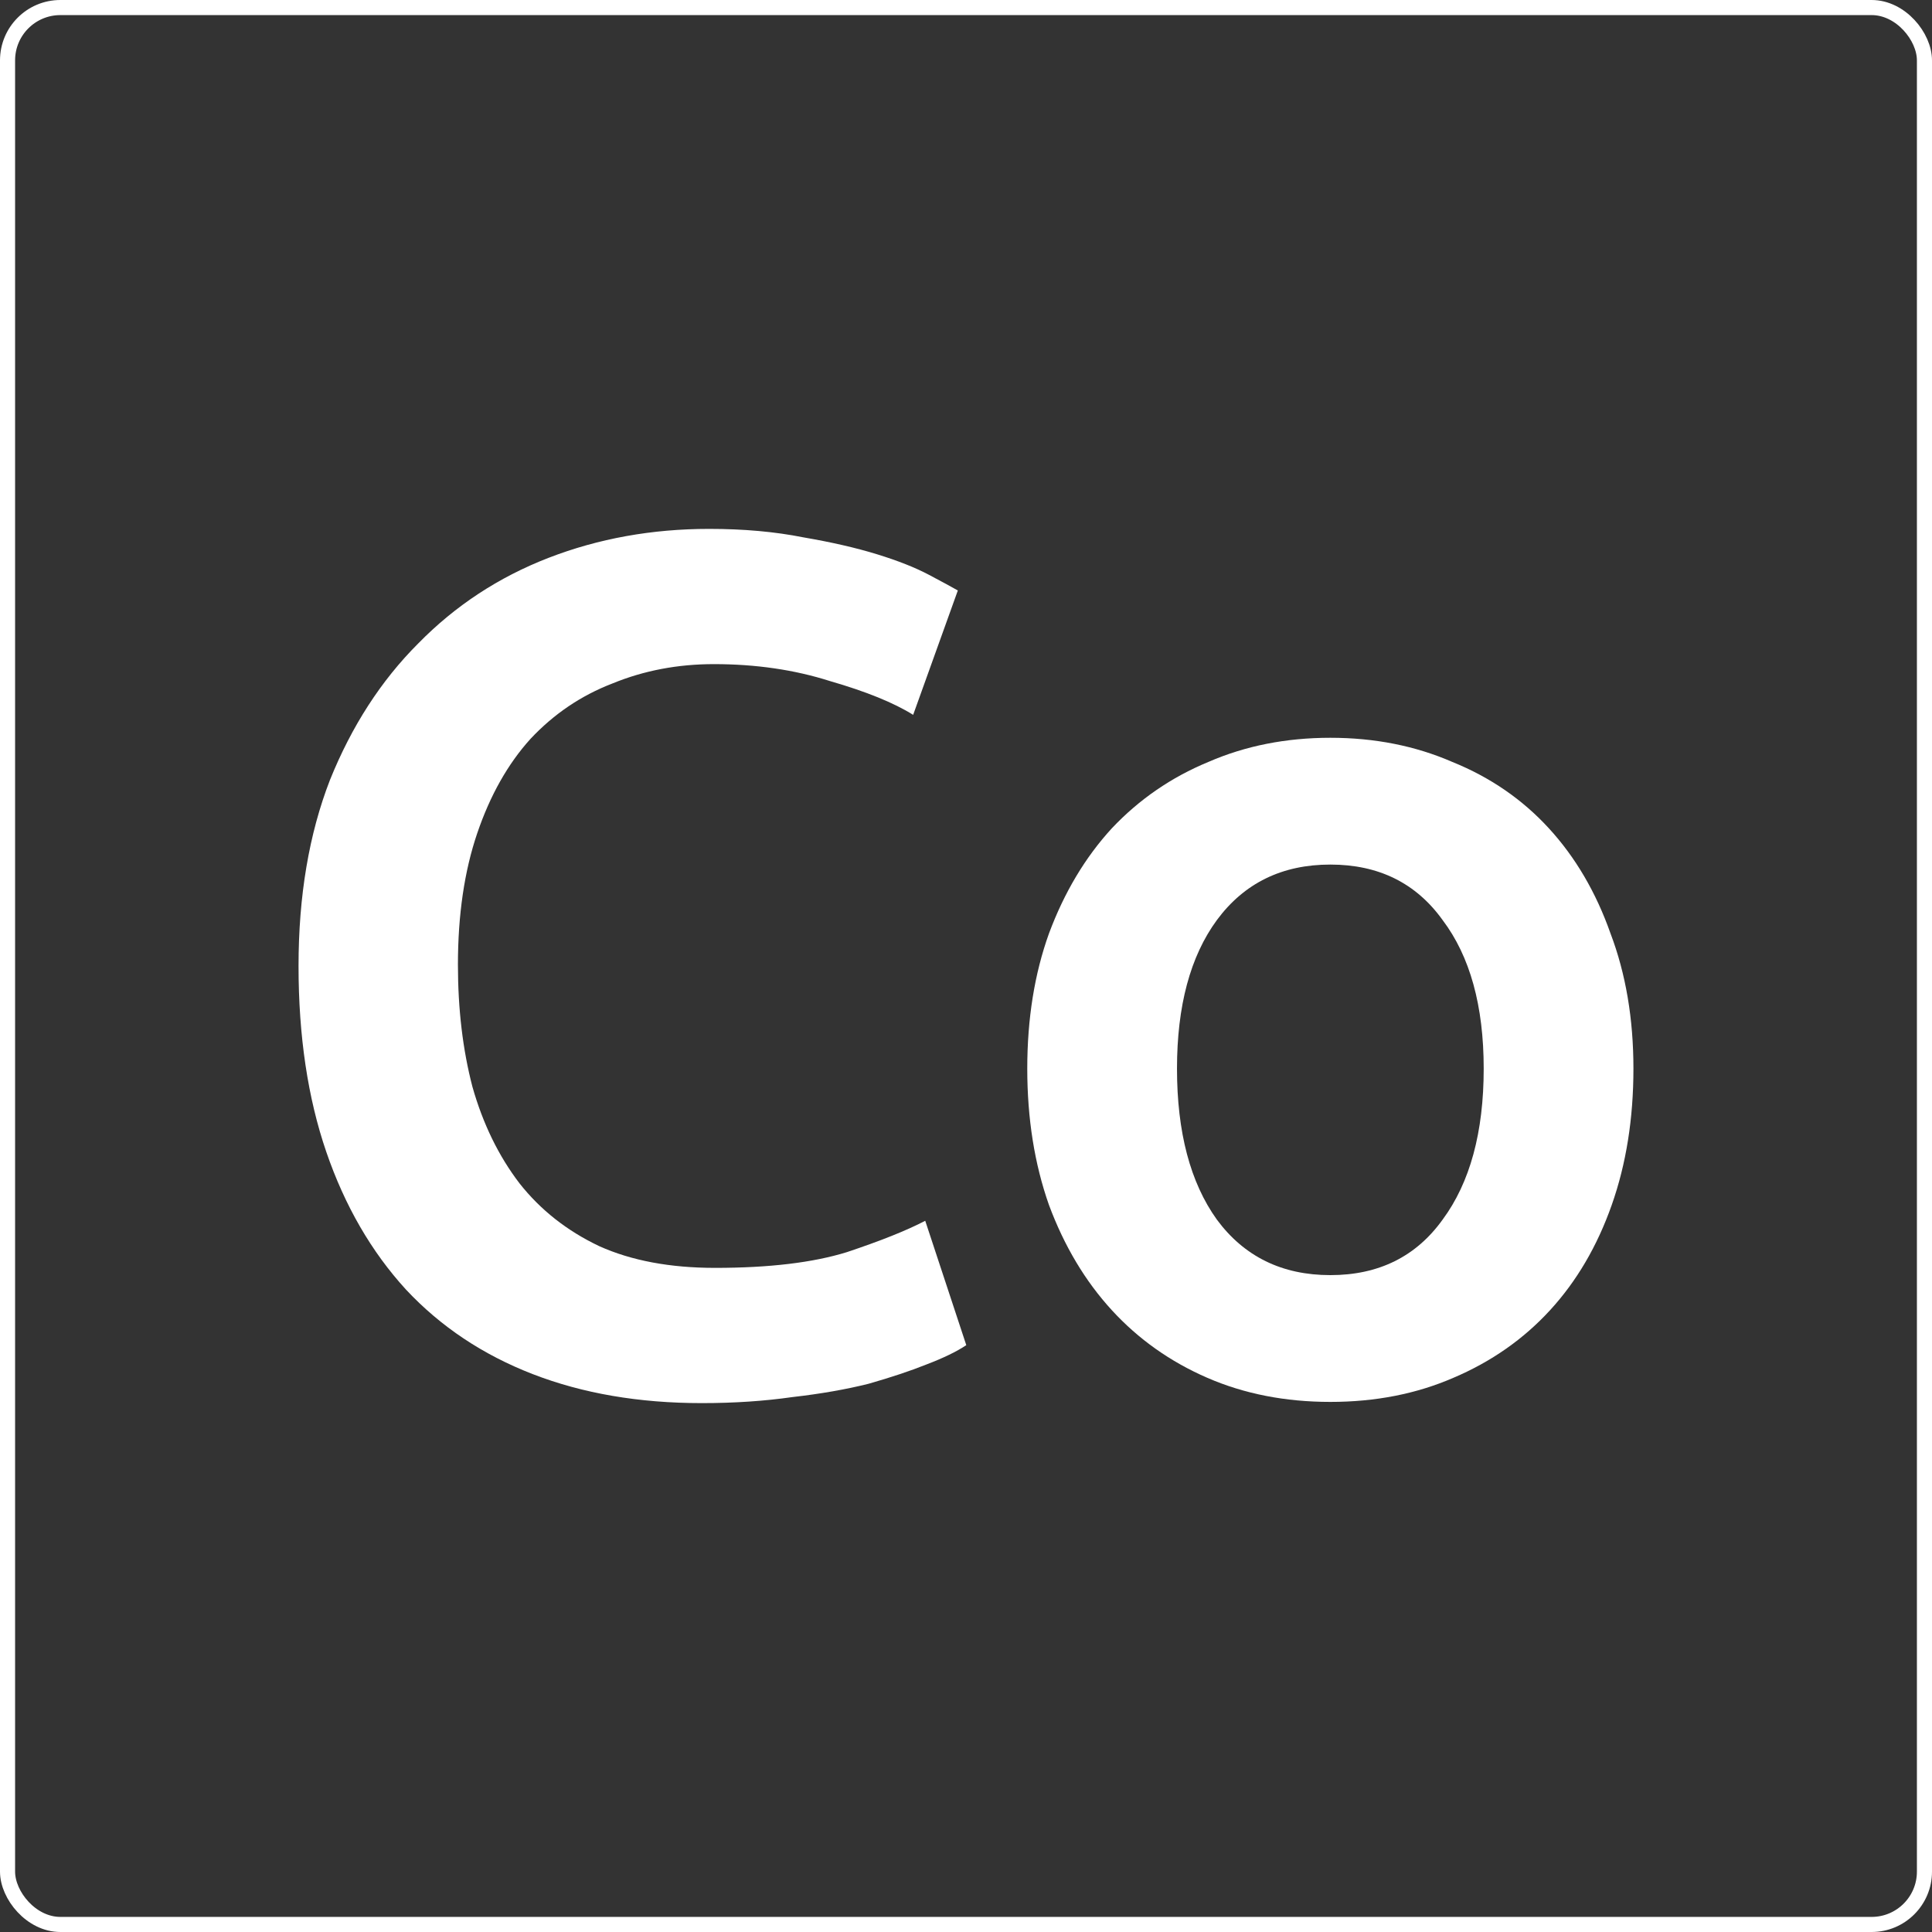 <svg width="128" height="128" viewBox="0 0 128 128" fill="none" xmlns="http://www.w3.org/2000/svg">
<rect x="0" y="0" width="128" height="128" fill="#333333" stroke="none"/>
<rect x="0.5" y="0.5" width="127" height="127" rx="3.5" stroke="white"/>
<path d="M108.219 70.8C108.219 74.107 107.739 77.12 106.779 79.84C105.819 82.56 104.459 84.88 102.699 86.8C100.939 88.72 98.805 90.213 96.299 91.28C93.845 92.347 91.125 92.88 88.139 92.88C85.152 92.88 82.432 92.347 79.979 91.28C77.525 90.213 75.419 88.72 73.659 86.8C71.899 84.88 70.512 82.56 69.499 79.84C68.539 77.12 68.059 74.107 68.059 70.8C68.059 67.493 68.539 64.507 69.499 61.84C70.512 59.12 71.899 56.8 73.659 54.88C75.472 52.96 77.605 51.493 80.059 50.48C82.512 49.413 85.205 48.88 88.139 48.88C91.072 48.88 93.765 49.413 96.219 50.48C98.725 51.493 100.859 52.96 102.619 54.88C104.379 56.8 105.739 59.12 106.699 61.84C107.712 64.507 108.219 67.493 108.219 70.8ZM98.299 70.8C98.299 66.64 97.392 63.36 95.579 60.96C93.819 58.507 91.339 57.28 88.139 57.28C84.939 57.28 82.432 58.507 80.619 60.96C78.859 63.36 77.979 66.64 77.979 70.8C77.979 75.013 78.859 78.347 80.619 80.8C82.432 83.253 84.939 84.48 88.139 84.48C91.339 84.48 93.819 83.253 95.579 80.8C97.392 78.347 98.299 75.013 98.299 70.8Z" fill="white"/>
<path d="M46.499 92.96C42.339 92.96 38.606 92.32 35.299 91.04C31.993 89.76 29.193 87.893 26.899 85.44C24.606 82.933 22.846 79.893 21.619 76.32C20.393 72.747 19.779 68.64 19.779 64C19.779 59.36 20.473 55.253 21.859 51.68C23.299 48.107 25.246 45.093 27.699 42.64C30.153 40.133 33.033 38.24 36.339 36.96C39.646 35.68 43.193 35.04 46.979 35.04C49.273 35.04 51.353 35.227 53.219 35.6C55.086 35.92 56.713 36.293 58.099 36.72C59.486 37.147 60.633 37.6 61.539 38.08C62.446 38.56 63.086 38.907 63.459 39.12L60.499 47.36C59.219 46.56 57.379 45.813 54.979 45.12C52.633 44.373 50.073 44 47.299 44C44.899 44 42.659 44.427 40.579 45.28C38.499 46.08 36.686 47.307 35.139 48.96C33.646 50.613 32.473 52.693 31.619 55.2C30.766 57.707 30.339 60.613 30.339 63.92C30.339 66.853 30.659 69.547 31.299 72C31.993 74.453 33.033 76.587 34.419 78.4C35.806 80.16 37.566 81.547 39.699 82.56C41.833 83.52 44.393 84 47.379 84C50.953 84 53.859 83.653 56.099 82.96C58.339 82.213 60.073 81.52 61.299 80.88L64.019 89.12C63.379 89.547 62.499 89.973 61.379 90.4C60.313 90.827 59.033 91.253 57.539 91.68C56.046 92.053 54.366 92.347 52.499 92.56C50.633 92.827 48.633 92.96 46.499 92.96Z" fill="white"/>
</svg>

